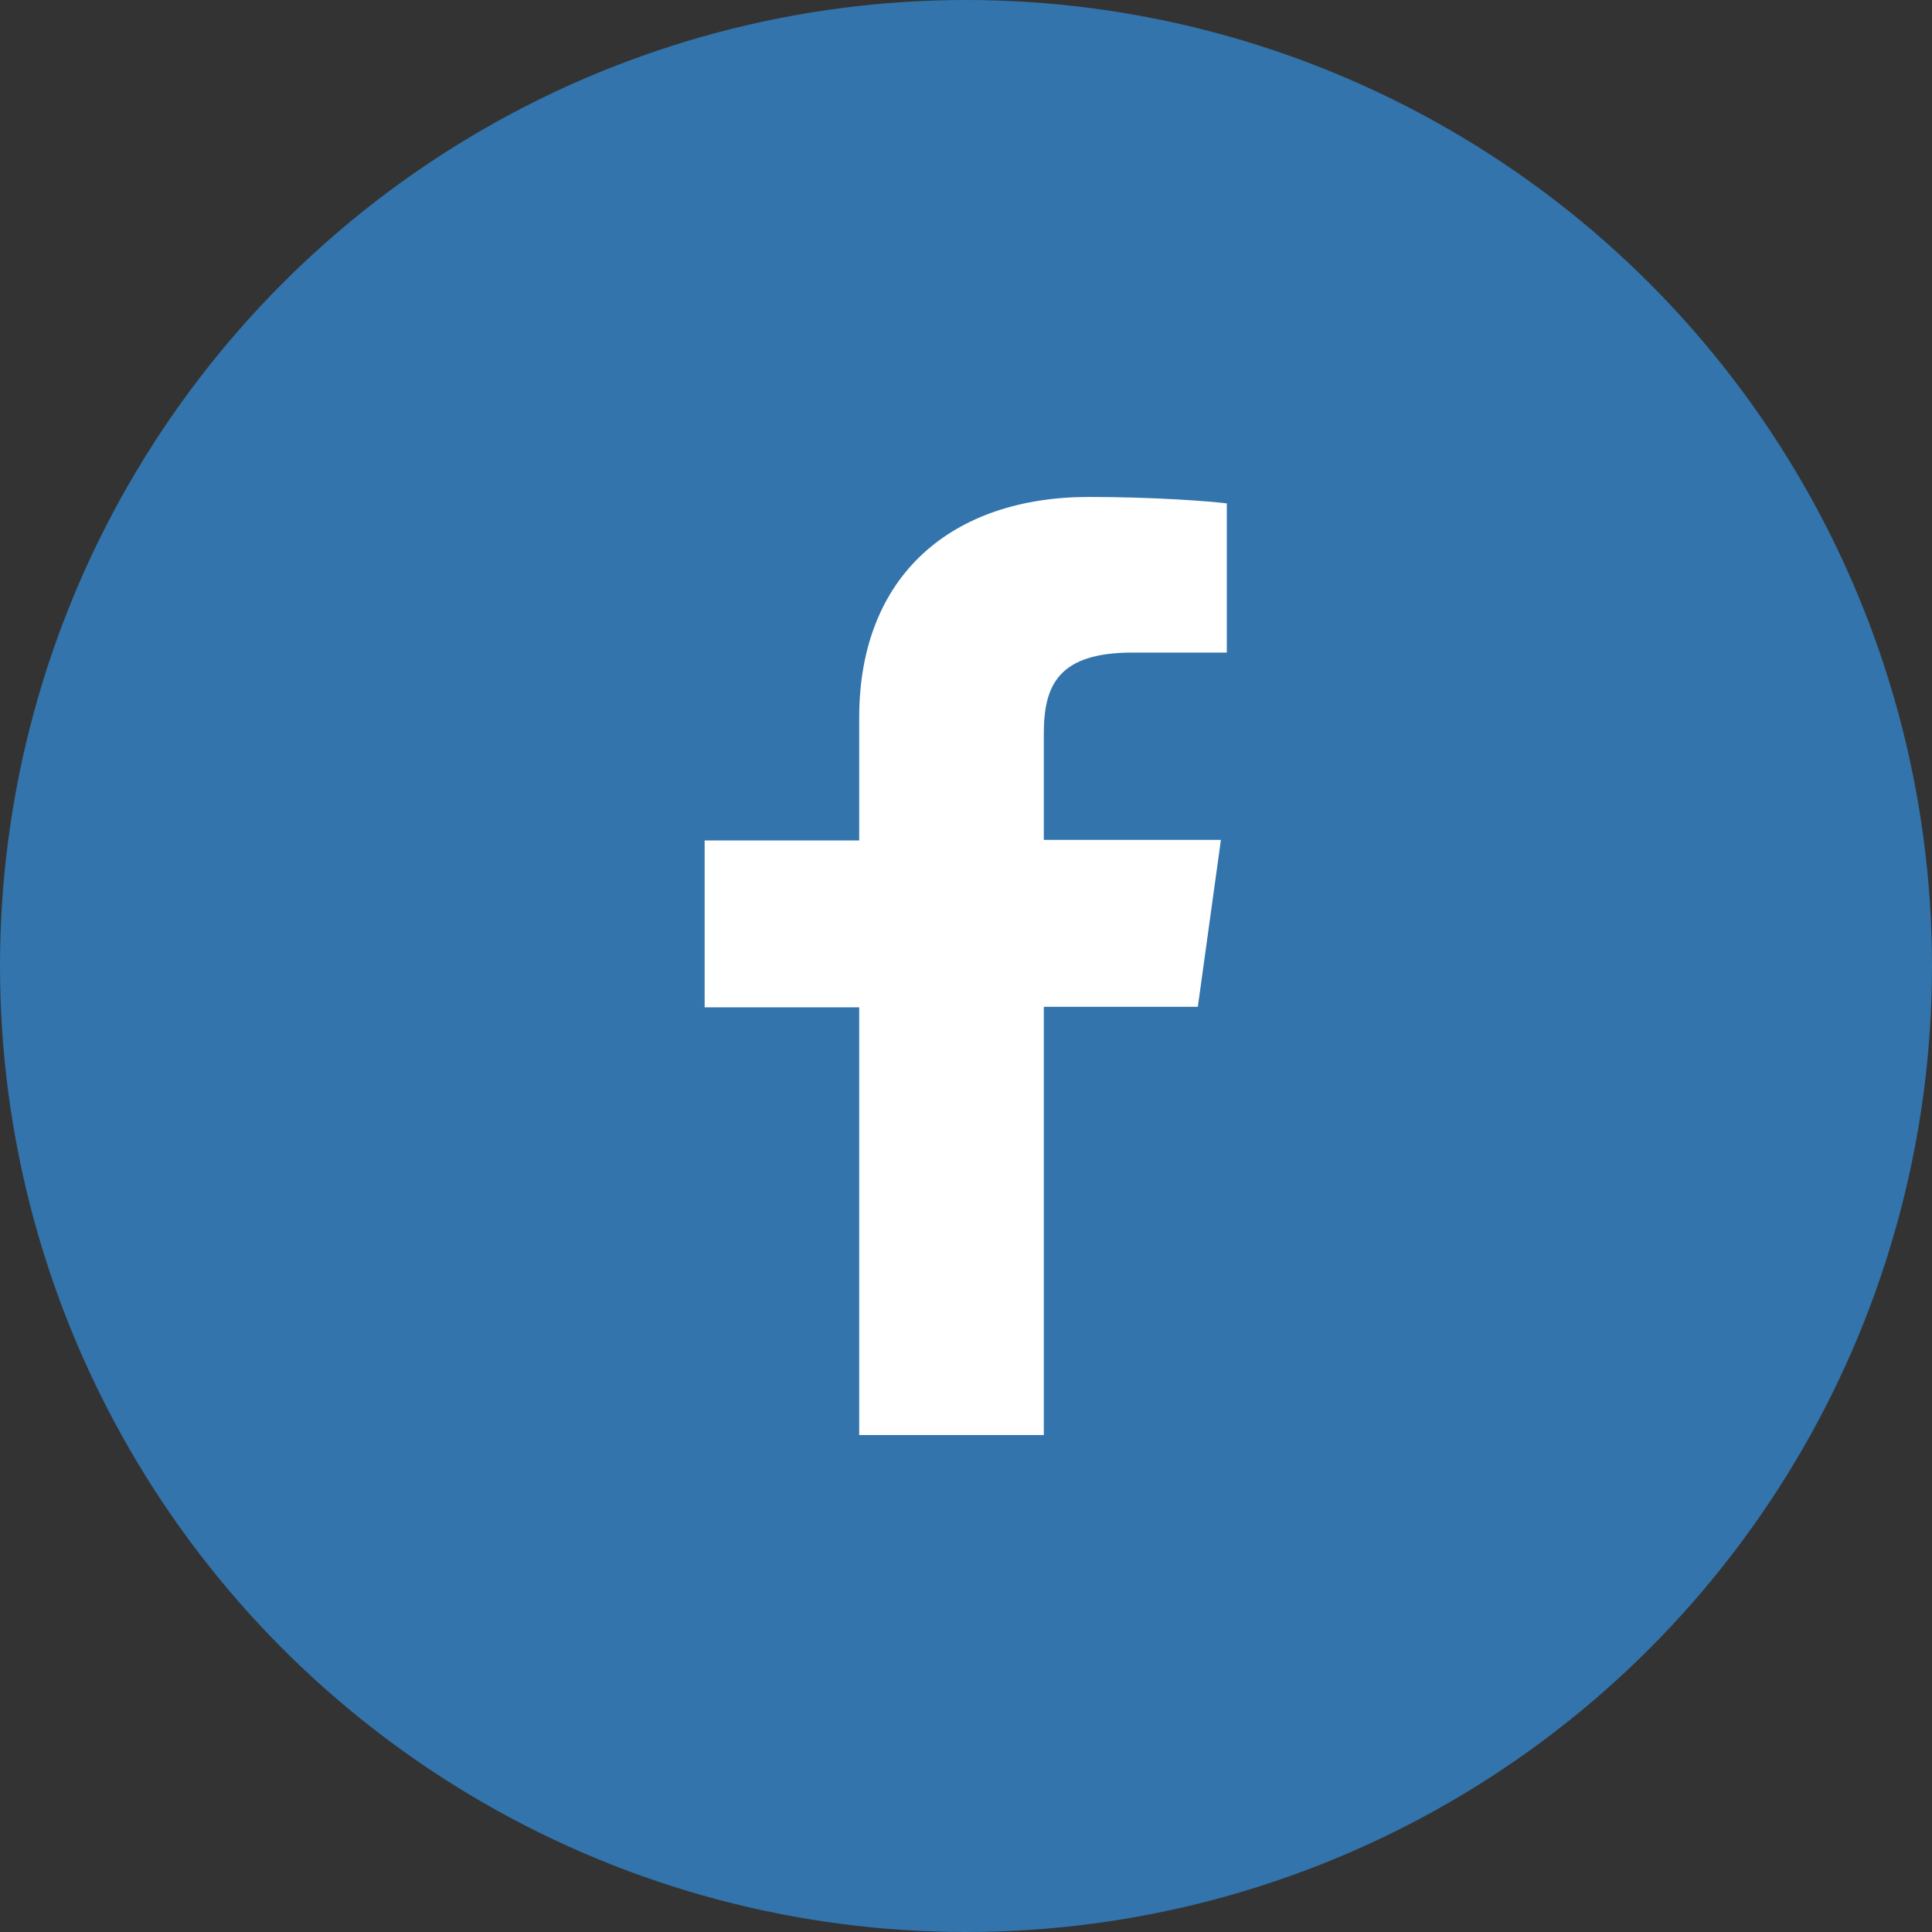 <?xml version="1.0" encoding="UTF-8"?>
<svg id="Layer_2" data-name="Layer 2" xmlns="http://www.w3.org/2000/svg" viewBox="0 0 36 36">
  <rect x="0" y="0" width="36" height="36" fill="#333333" stroke="none"/>
  <defs>
    <style>
      .fb-cls-1 {
        fill: #fff;
      }

      .fb-cls-2 {
        fill: #3274ab;
      }
    </style>
  </defs>
  <g id="Layer_1-2" data-name="Layer 1">
    <g>
      <circle class="fb-cls-2" cx="18" cy="18" r="18"/>
      <path id="Facebook" class="fb-cls-1" d="M19.45,26.73v-7.97h2.87l.43-3.11h-3.3v-1.98c0-.9.27-1.51,1.65-1.51h1.76v-2.78c-.31-.04-1.35-.12-2.57-.12-2.54,0-4.28,1.45-4.28,4.11v2.29h-2.88v3.11h2.88v7.97h3.44Z"/>
    </g>
  </g>
</svg>
